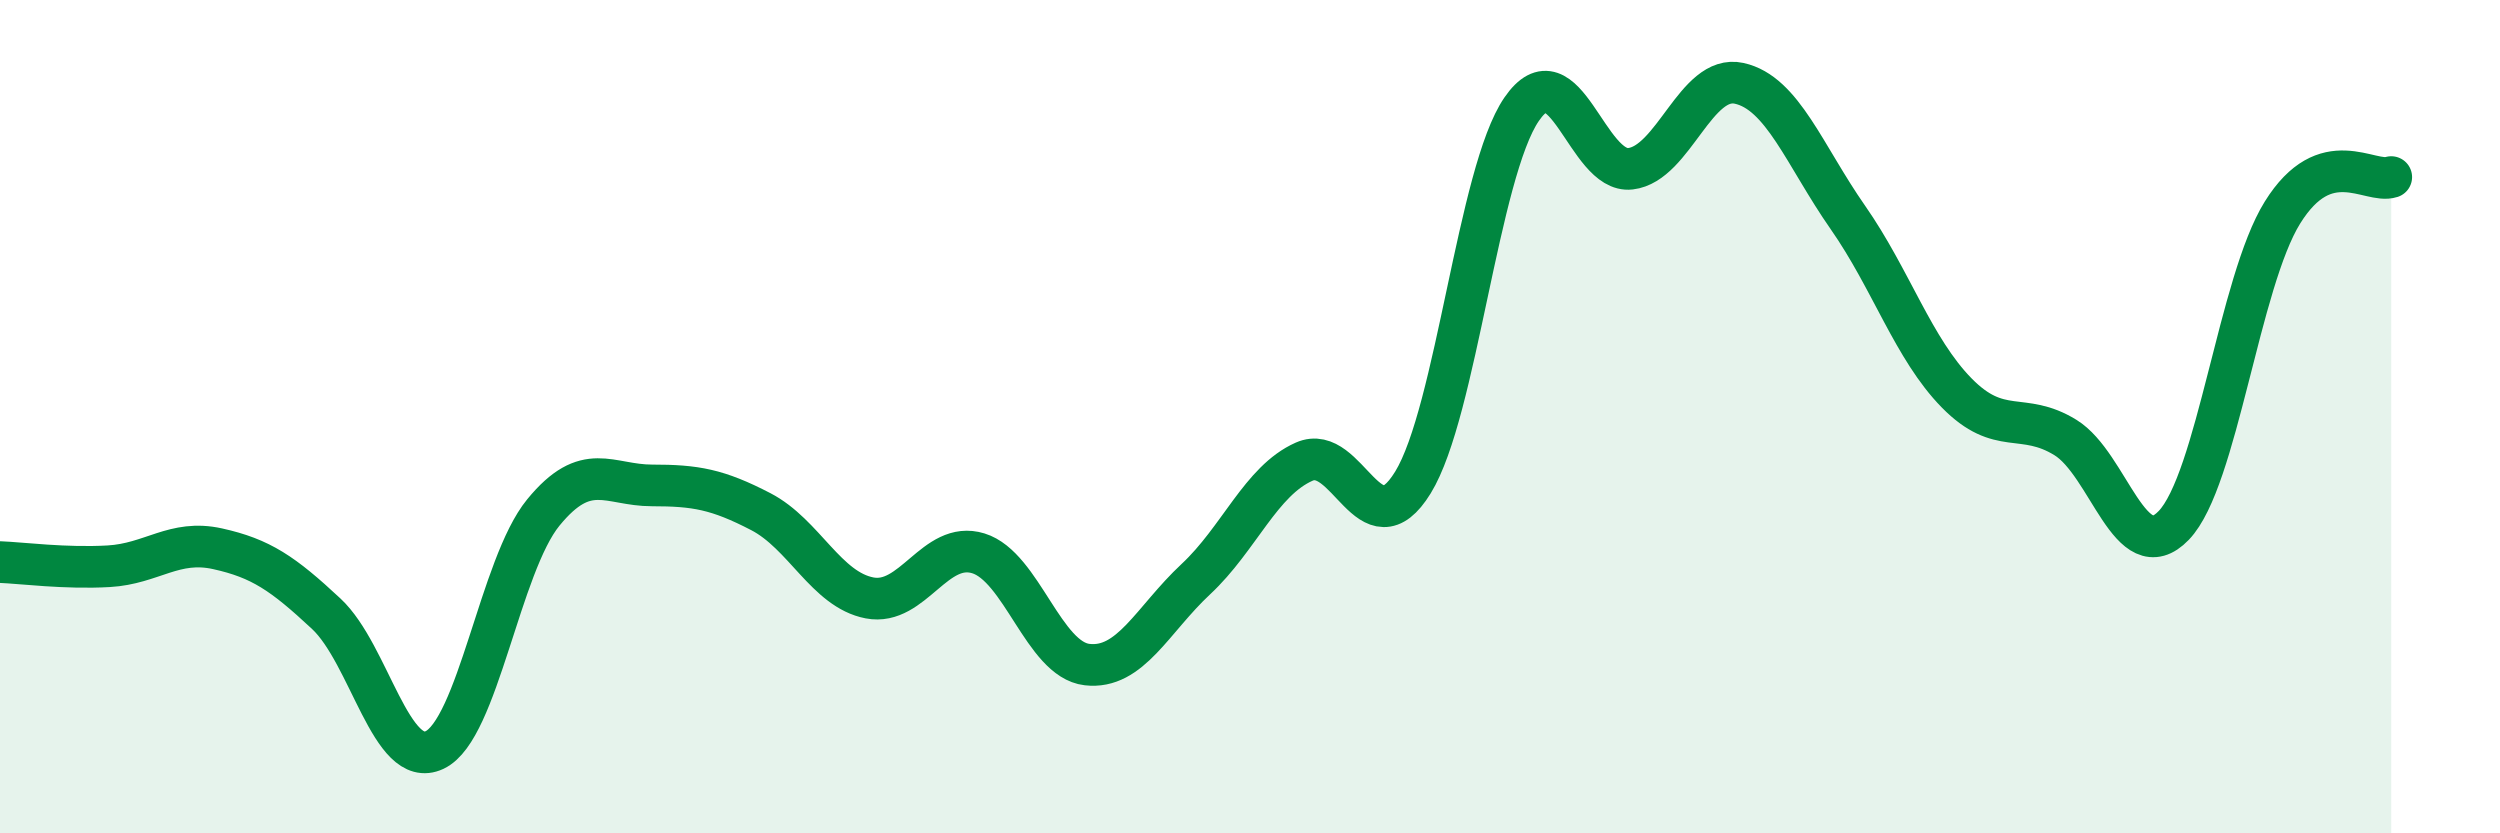 
    <svg width="60" height="20" viewBox="0 0 60 20" xmlns="http://www.w3.org/2000/svg">
      <path
        d="M 0,13.49 C 0.52,13.51 1.57,13.65 2.61,13.59 C 3.65,13.53 4.18,12.94 5.22,13.17 C 6.26,13.4 6.79,13.76 7.83,14.73 C 8.87,15.7 9.39,18.49 10.43,18 C 11.47,17.51 12,13.57 13.04,12.3 C 14.08,11.03 14.61,11.65 15.65,11.65 C 16.69,11.65 17.22,11.74 18.26,12.28 C 19.3,12.82 19.83,14.15 20.87,14.35 C 21.91,14.55 22.44,12.96 23.48,13.28 C 24.52,13.6 25.05,15.83 26.09,15.95 C 27.13,16.07 27.66,14.87 28.7,13.9 C 29.74,12.93 30.26,11.54 31.3,11.08 C 32.34,10.62 32.87,13.27 33.91,11.58 C 34.95,9.89 35.48,4.13 36.52,2.62 C 37.56,1.11 38.09,4.17 39.13,4.05 C 40.17,3.93 40.7,1.77 41.74,2 C 42.78,2.23 43.31,3.73 44.35,5.22 C 45.39,6.71 45.92,8.37 46.96,9.43 C 48,10.49 48.53,9.86 49.57,10.5 C 50.61,11.14 51.13,13.69 52.17,12.61 C 53.21,11.53 53.74,6.77 54.78,5.1 C 55.82,3.43 56.87,4.42 57.39,4.25L57.39 20L0 20Z"
        fill="#008740"
        opacity="0.1"
        stroke-linecap="round"
        stroke-linejoin="round"
      />
      <path
        d="M 0,13.49 C 0.52,13.51 1.57,13.65 2.61,13.59 C 3.65,13.53 4.18,12.94 5.22,13.17 C 6.26,13.4 6.79,13.76 7.83,14.73 C 8.87,15.7 9.39,18.49 10.43,18 C 11.47,17.51 12,13.57 13.04,12.3 C 14.08,11.03 14.61,11.65 15.65,11.65 C 16.69,11.65 17.22,11.74 18.26,12.28 C 19.3,12.82 19.83,14.15 20.87,14.35 C 21.91,14.55 22.44,12.96 23.48,13.28 C 24.52,13.6 25.05,15.83 26.09,15.95 C 27.13,16.07 27.66,14.87 28.7,13.9 C 29.74,12.93 30.26,11.54 31.3,11.08 C 32.34,10.62 32.87,13.27 33.91,11.58 C 34.95,9.89 35.48,4.13 36.52,2.62 C 37.56,1.11 38.09,4.17 39.13,4.05 C 40.17,3.93 40.7,1.77 41.74,2 C 42.78,2.23 43.31,3.73 44.35,5.22 C 45.39,6.71 45.92,8.37 46.96,9.43 C 48,10.49 48.53,9.86 49.57,10.5 C 50.61,11.14 51.13,13.69 52.17,12.61 C 53.21,11.53 53.74,6.77 54.78,5.1 C 55.82,3.43 56.87,4.42 57.39,4.25"
        stroke="#008740"
        stroke-width="1"
        fill="none"
        stroke-linecap="round"
        stroke-linejoin="round"
      />
    </svg>
  